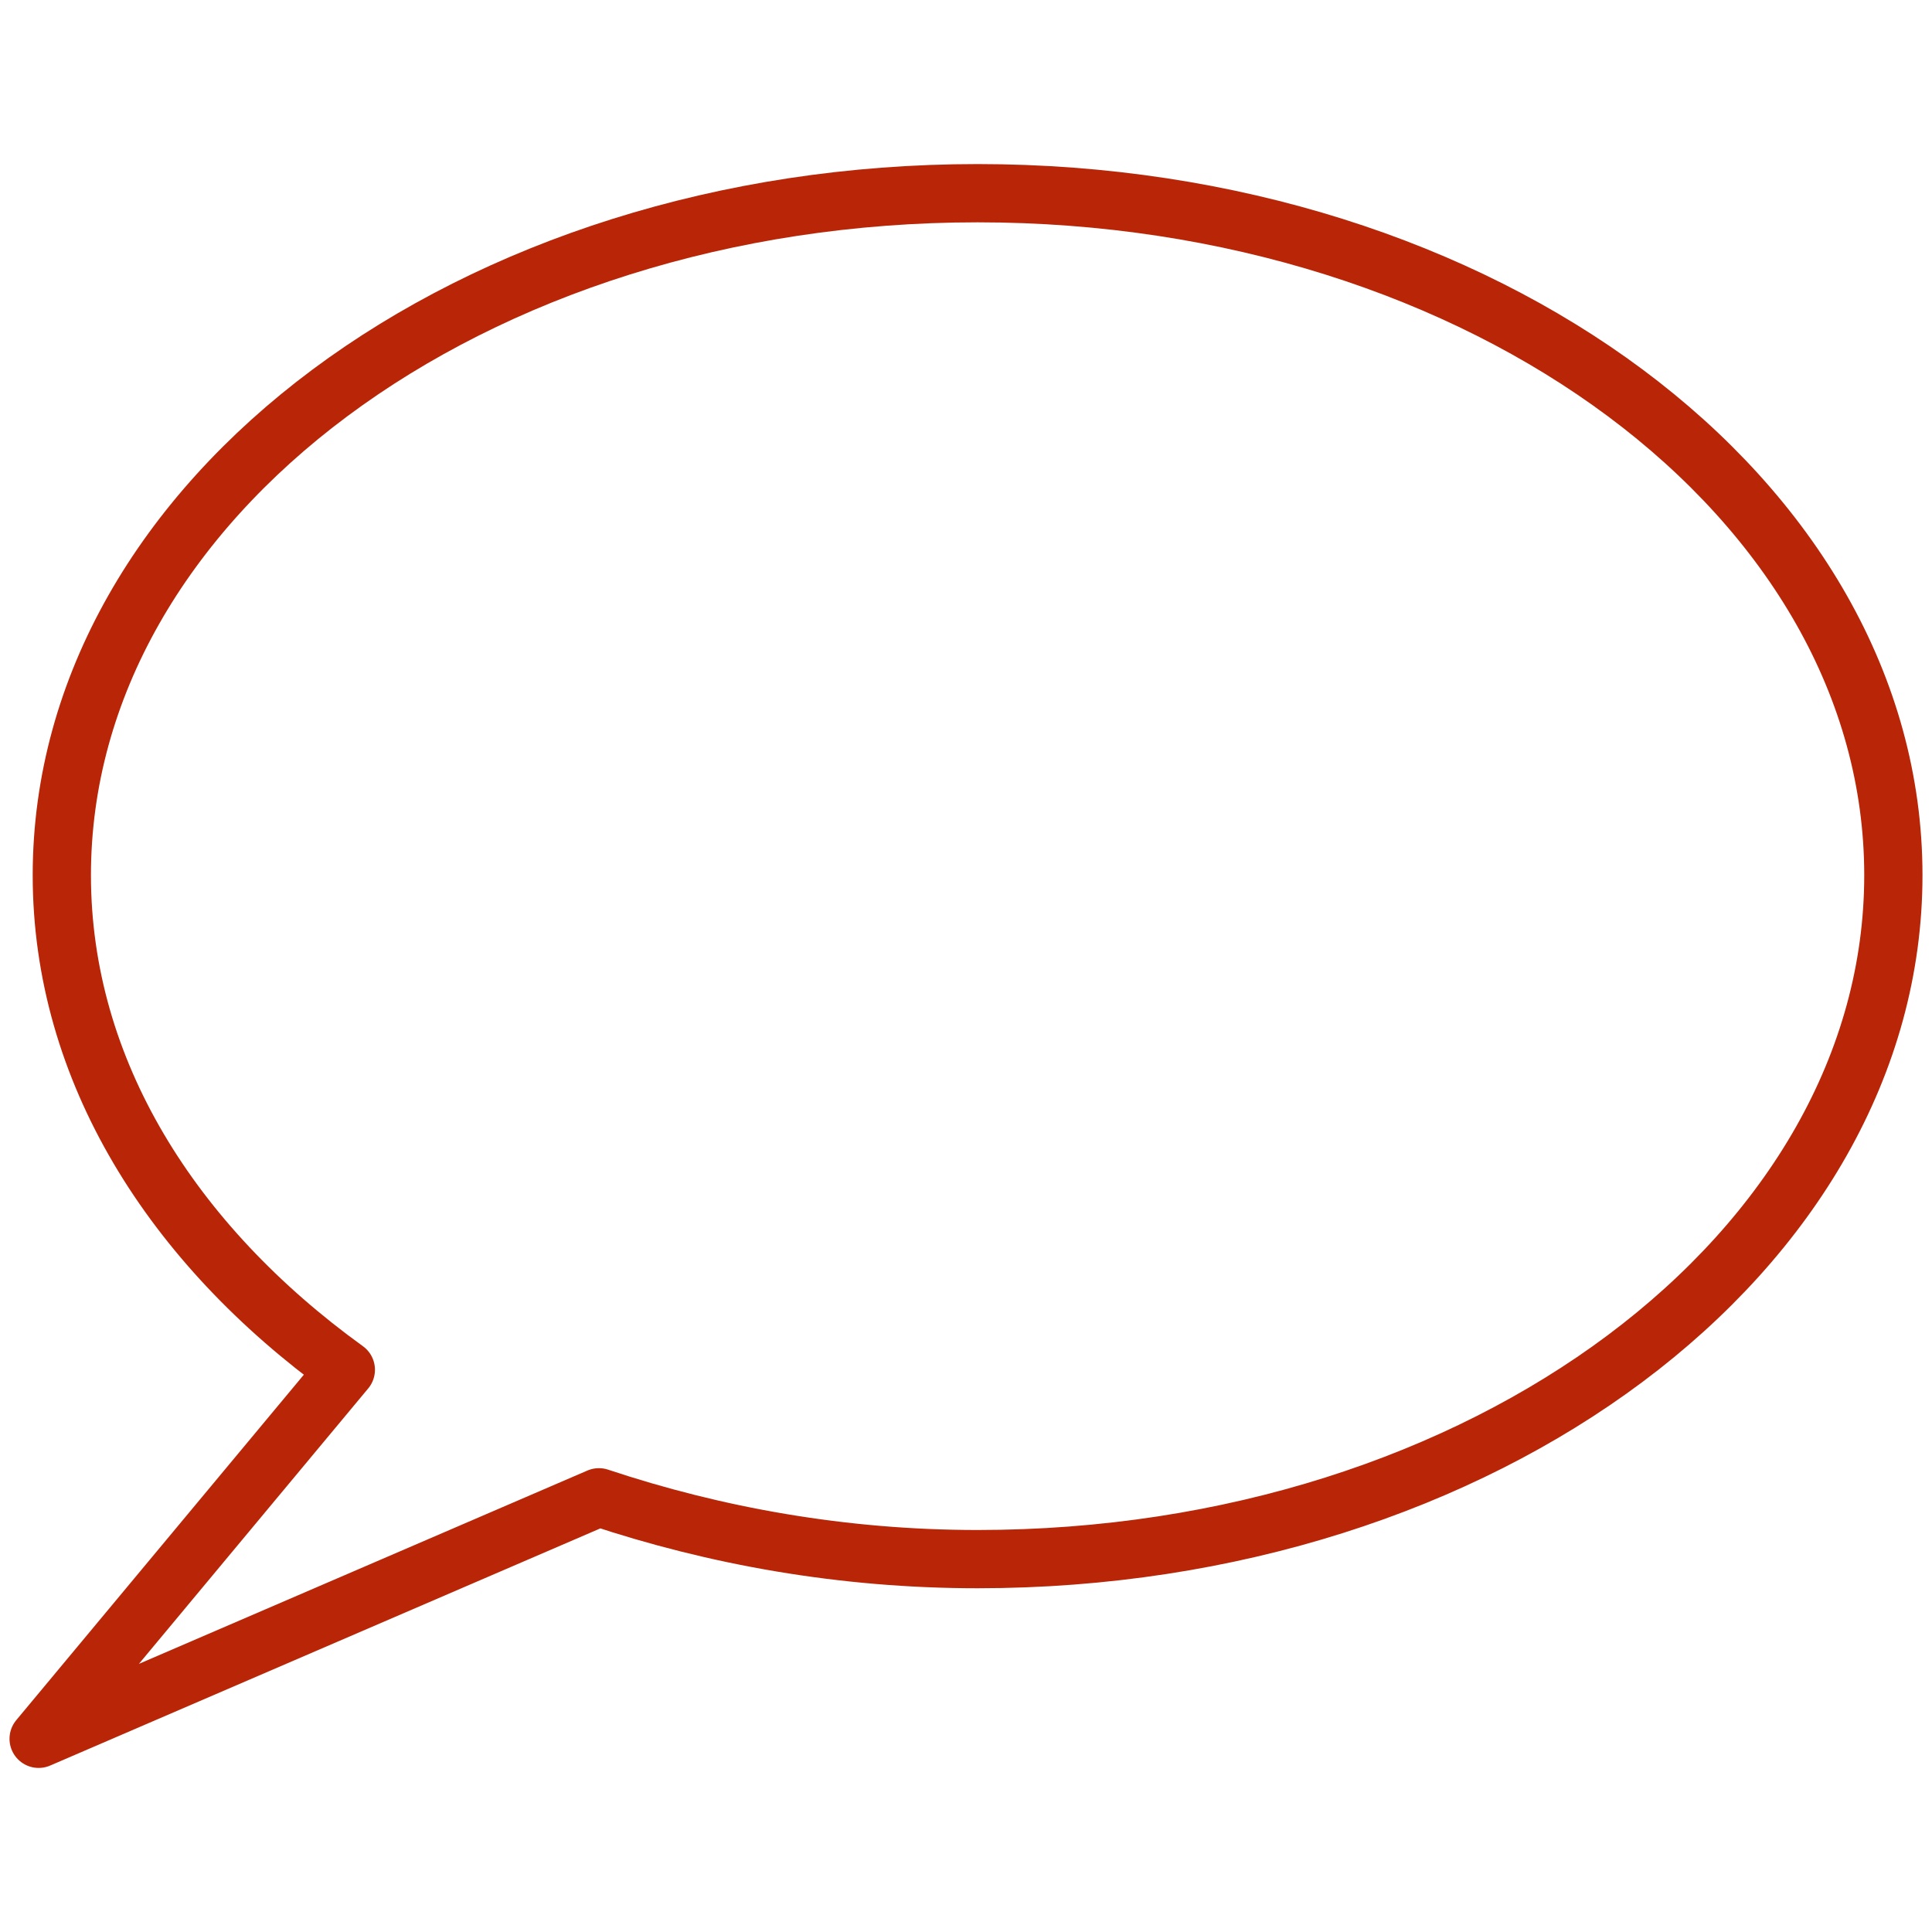 <?xml version="1.0" encoding="utf-8"?>
<!-- Generator: Adobe Illustrator 23.0.3, SVG Export Plug-In . SVG Version: 6.00 Build 0)  -->
<svg version="1.1" id="レイヤー_1" xmlns="http://www.w3.org/2000/svg" xmlns:xlink="http://www.w3.org/1999/xlink" x="0px"
	 y="0px" width="100px" height="100px" viewBox="0 0 100 100" style="enable-background:new 0 0 100 100;" xml:space="preserve">
<style type="text/css">
	.st0{fill:none;stroke:#B82507;stroke-width:3.015;stroke-linejoin:round;stroke-miterlimit:10;}
</style>
<path class="st0" d="M50.6,10C24.4,10,3.2,25.8,3.2,45.3c0,10.1,5.7,19.1,14.7,25.6L2,90l29-12.5c6,2,12.6,3.2,19.6,3.2
	C76.8,80.7,98,64.8,98,45.3S76.8,10,50.6,10z"/>
</svg>
